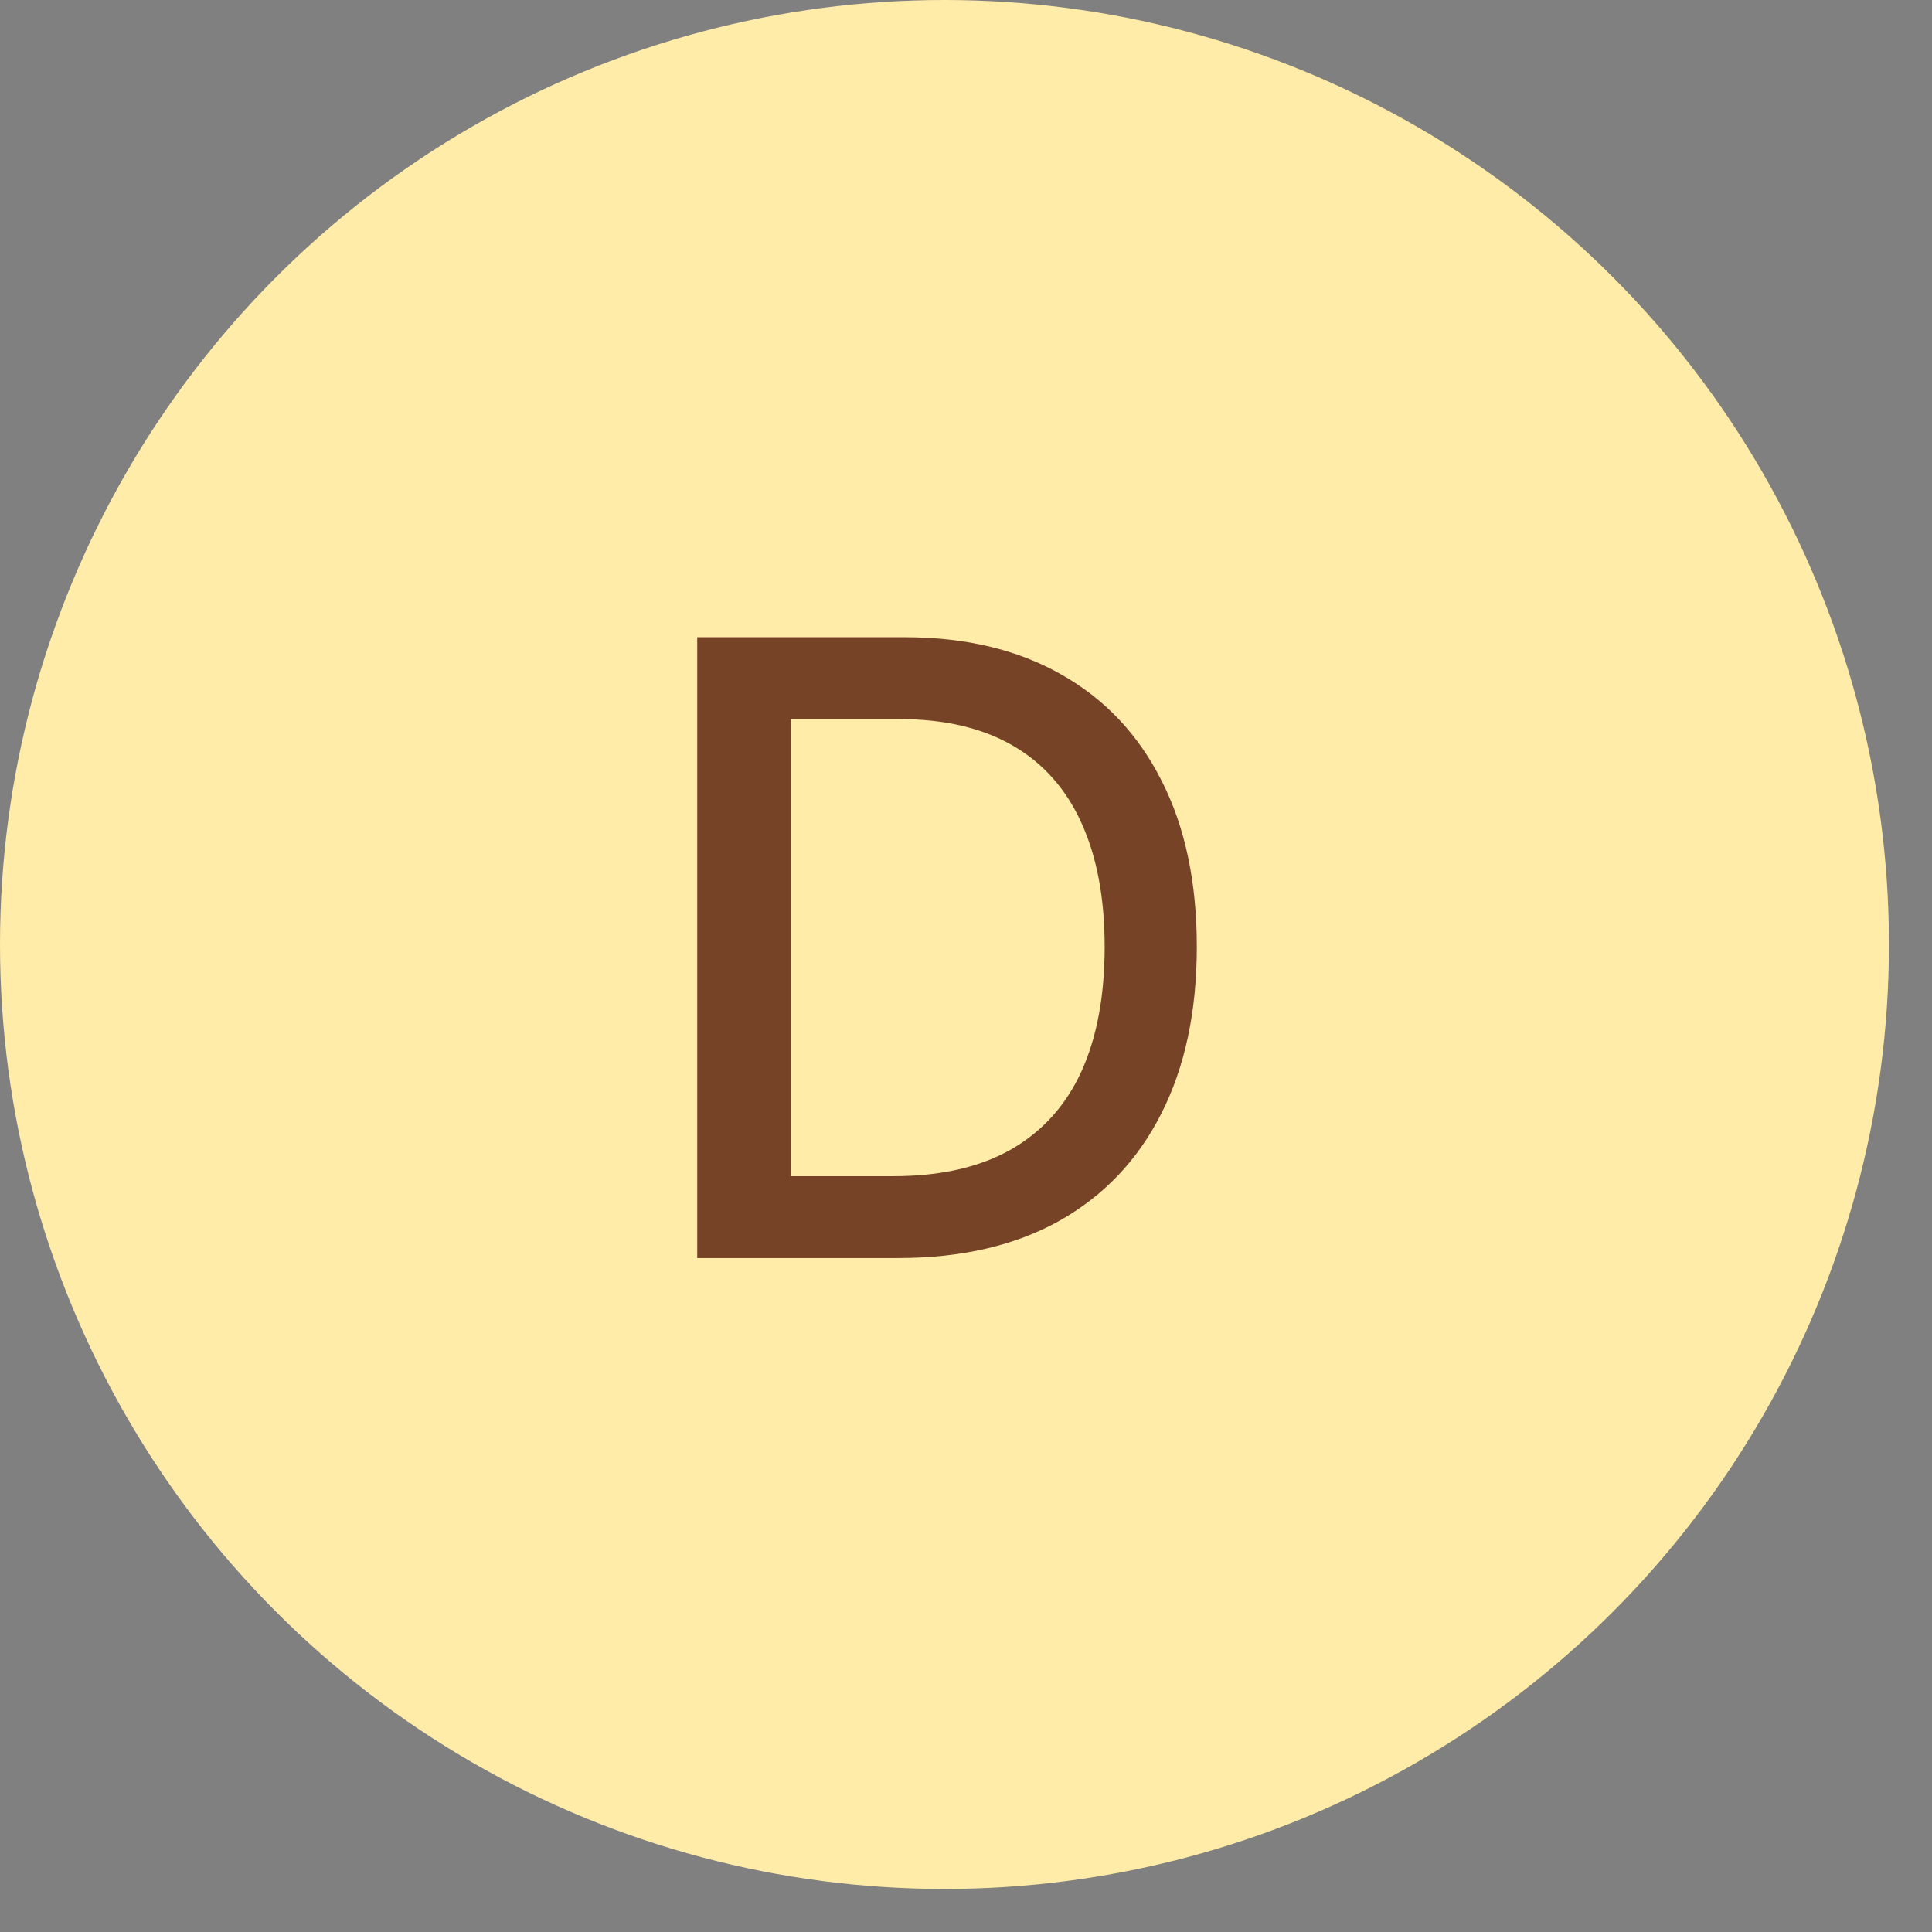 <svg width="43" height="43" viewBox="0 0 43 43" fill="none" xmlns="http://www.w3.org/2000/svg">
<rect x="0" y="0" width="43" height="43" fill="#808080" stroke="none"/>
<circle cx="21.021" cy="21.021" r="21.021" fill="#FFECA9"/>
<path d="M19.991 28H15.518V14.182H20.133C21.487 14.182 22.65 14.459 23.621 15.012C24.593 15.56 25.337 16.35 25.855 17.38C26.377 18.405 26.637 19.636 26.637 21.071C26.637 22.51 26.374 23.747 25.848 24.782C25.326 25.816 24.57 26.612 23.581 27.17C22.591 27.723 21.395 28 19.991 28ZM17.603 26.178H19.877C20.929 26.178 21.804 25.98 22.501 25.584C23.199 25.184 23.72 24.606 24.067 23.851C24.413 23.09 24.586 22.164 24.586 21.071C24.586 19.987 24.413 19.067 24.067 18.311C23.725 17.555 23.214 16.982 22.535 16.591C21.856 16.199 21.012 16.004 20.005 16.004H17.603V26.178Z" fill="#774326"/>
</svg>
